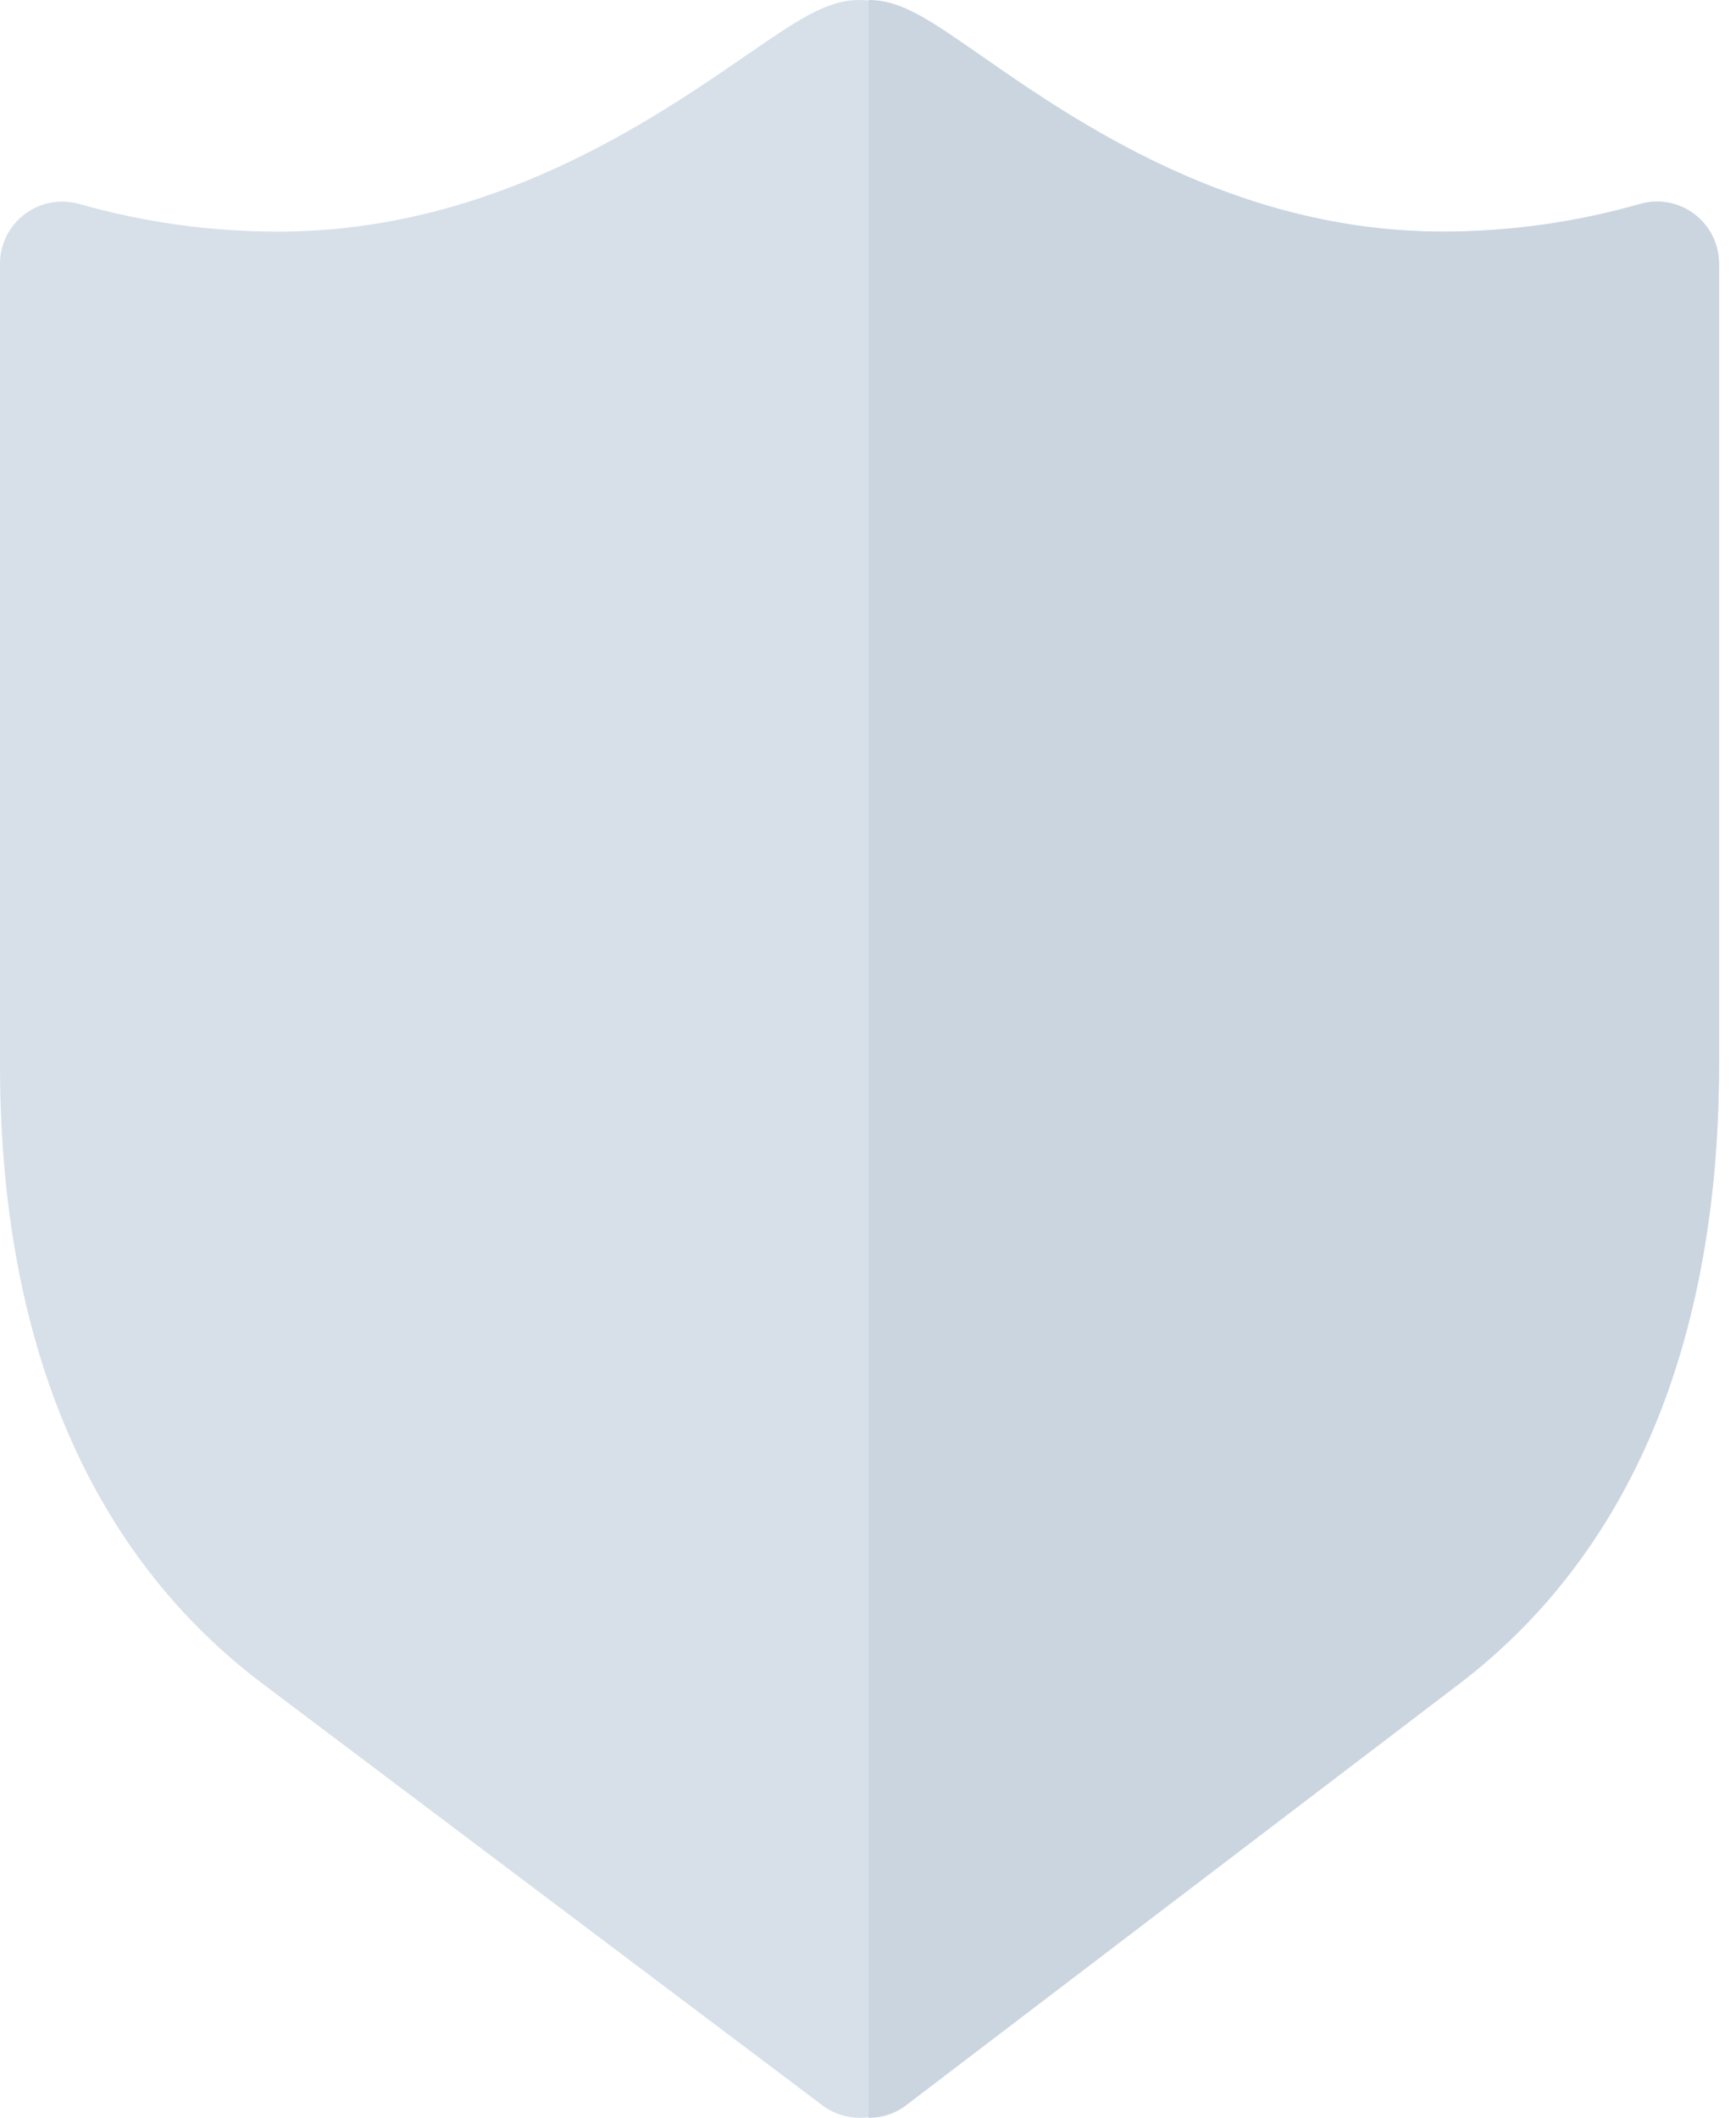 <svg width="82" height="100" viewBox="0 0 82 100" fill="none" xmlns="http://www.w3.org/2000/svg">
<path d="M40.616 100C39.992 100 39.367 99.802 38.842 99.407L12.423 79.518C8.034 76.215 4.755 71.783 2.678 66.347C0.901 61.696 0 56.291 0 50.285V12.448C0 11.529 0.434 10.663 1.171 10.109C1.908 9.556 2.864 9.379 3.751 9.631C6.788 10.497 9.945 10.936 13.132 10.936C23.151 10.936 30.737 5.717 35.269 2.599C37.706 0.923 39.047 0 40.598 0H40.604C42.16 0.003 43.504 0.928 45.945 2.608C50.469 5.723 58.041 10.936 68.064 10.936C71.252 10.936 74.408 10.497 77.446 9.631C78.334 9.379 79.289 9.555 80.026 10.109C80.763 10.663 81.197 11.529 81.197 12.448V50.294C81.197 56.297 80.296 61.698 78.521 66.347C76.447 71.781 73.172 76.212 68.787 79.516L42.392 99.406C41.866 99.802 41.241 100 40.616 100Z" fill="#D7E0E9"/>
<path d="M80.038 10.109C79.308 9.556 78.363 9.379 77.485 9.632C74.48 10.497 71.356 10.936 68.202 10.936C58.286 10.936 50.793 5.724 46.317 2.608C43.901 0.928 42.571 0.003 41.031 0C41.029 0 41.027 0 41.026 0V99.999C41.032 99.999 41.038 100 41.044 100C41.662 100 42.281 99.802 42.8 99.406L68.918 79.516C73.256 76.212 76.497 71.781 78.55 66.347C80.306 61.698 81.197 56.297 81.197 50.294V12.448C81.196 11.529 80.767 10.663 80.038 10.109Z" fill="#CAD5E0"/>
</svg>
